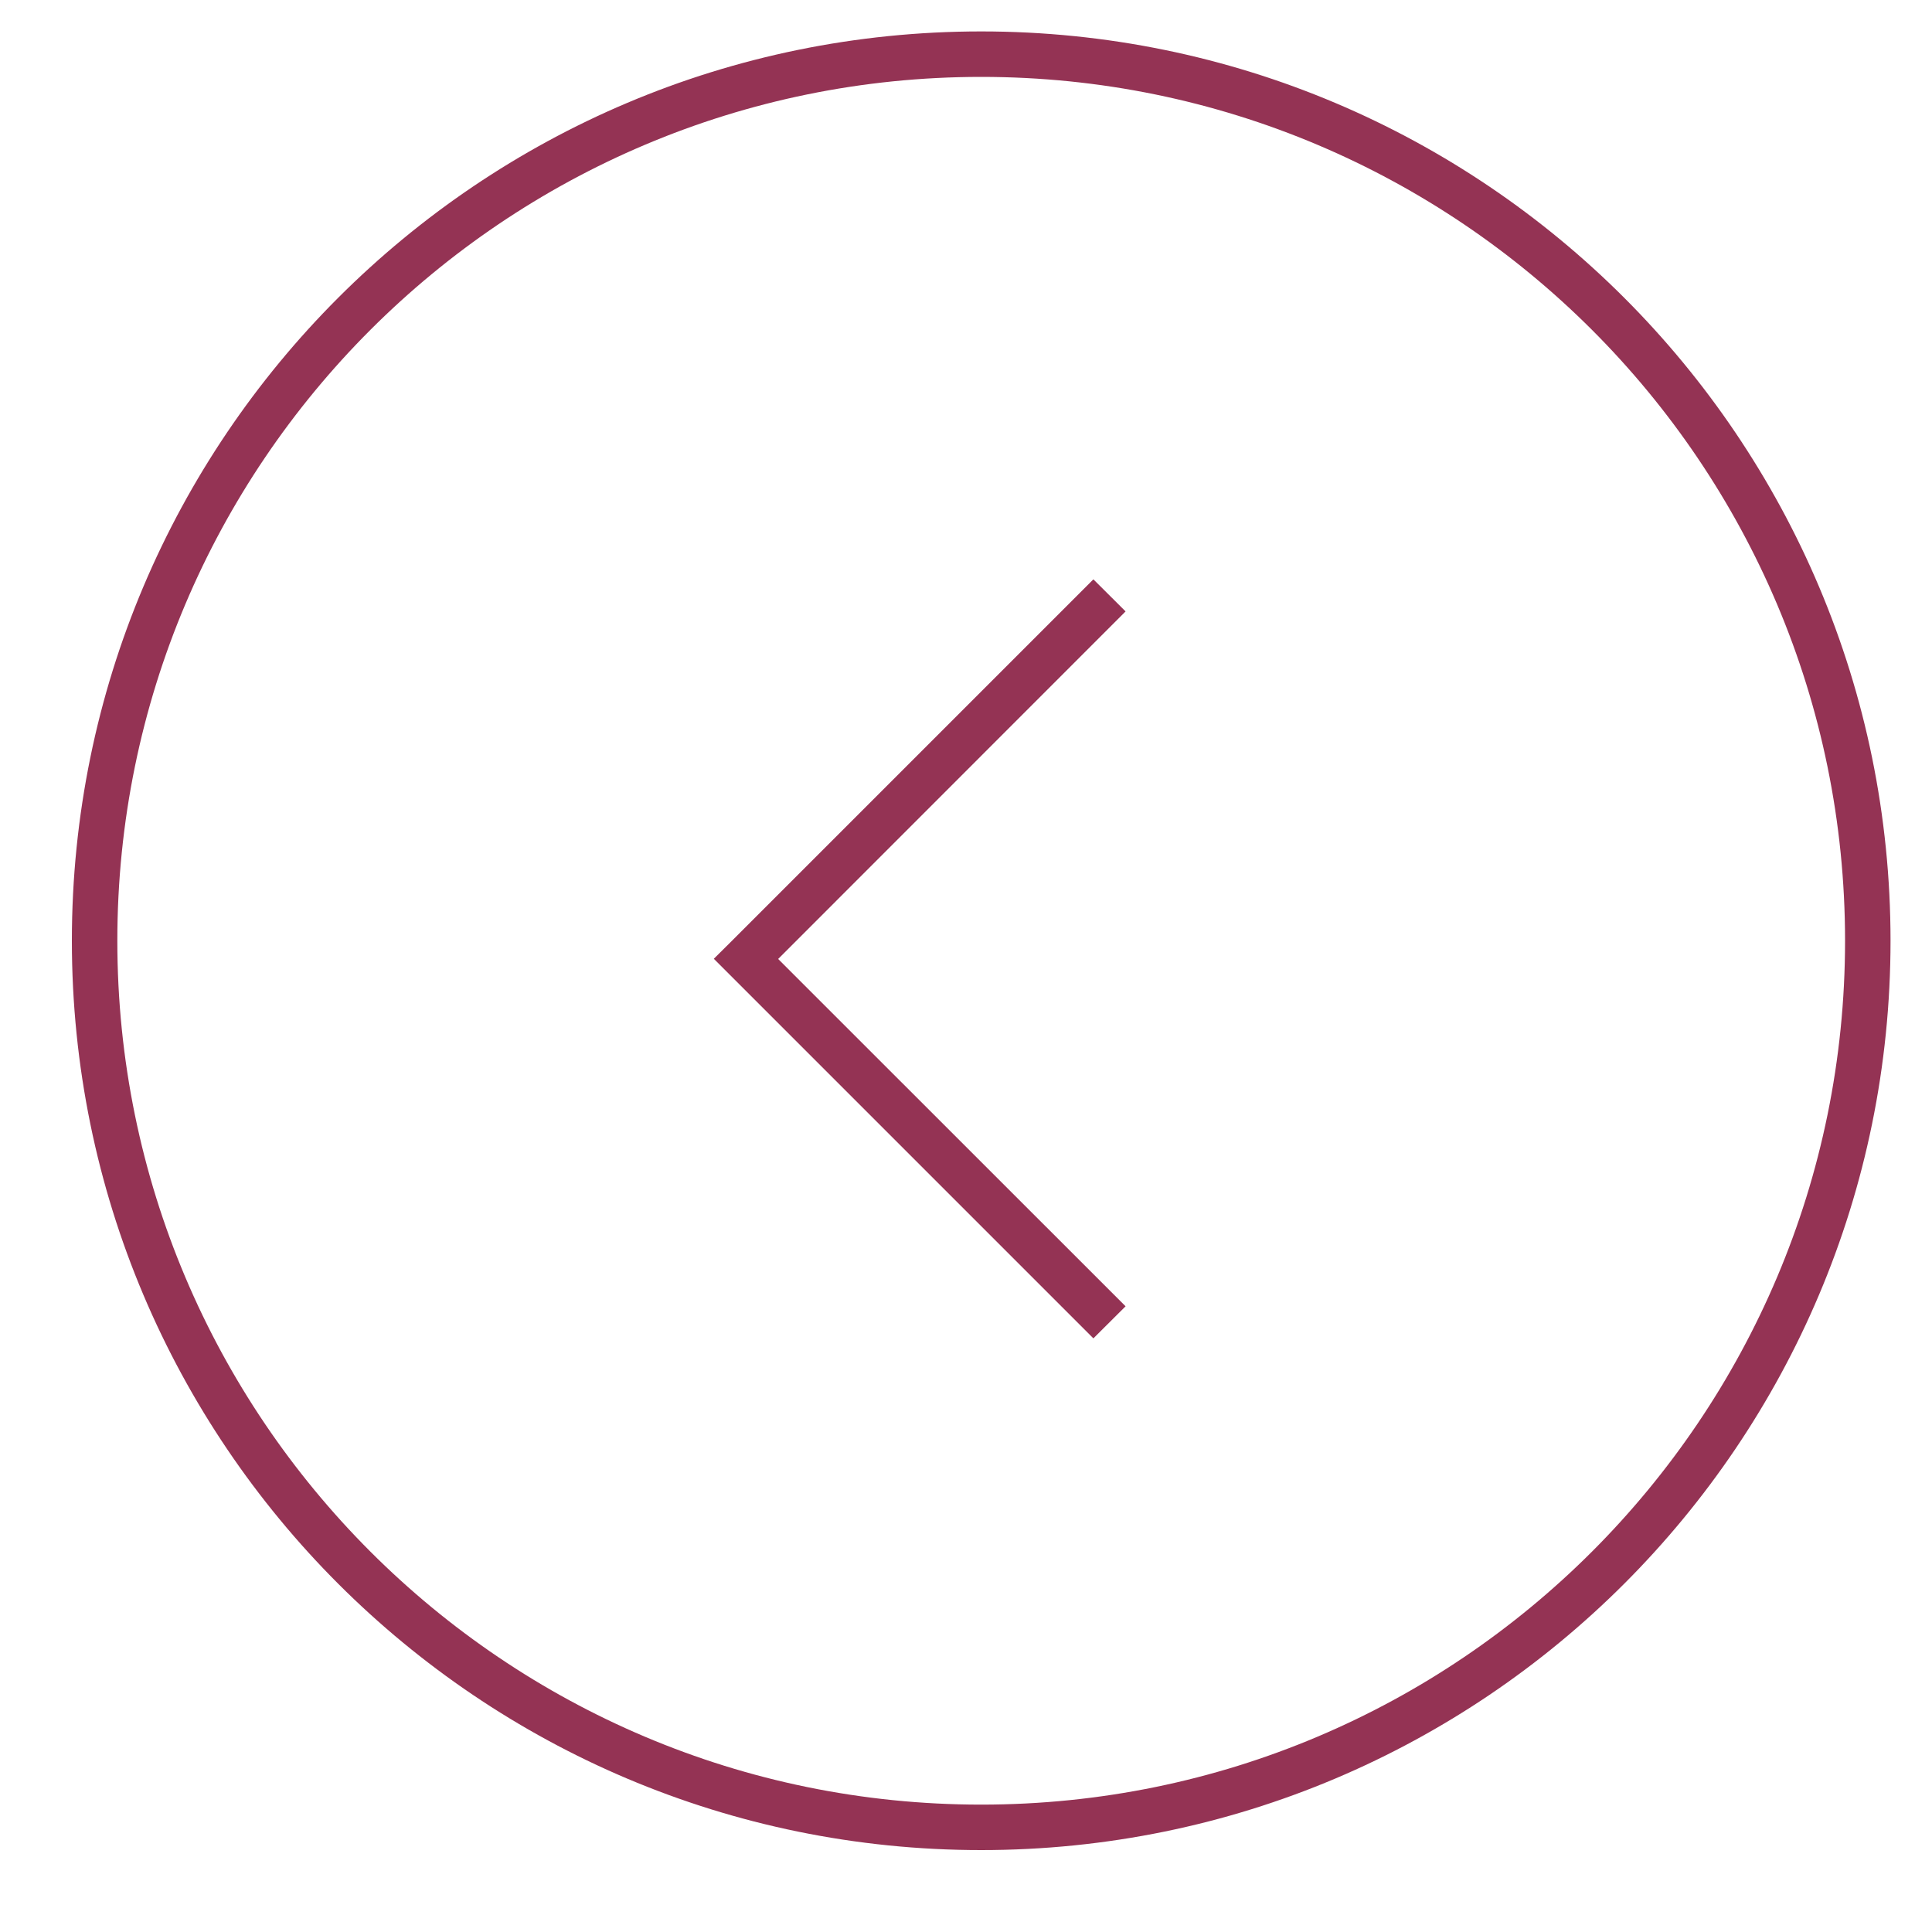 <svg xmlns="http://www.w3.org/2000/svg" width="40" height="40" viewBox="0 0 15 15"><defs><clipPath id="a" clipPathUnits="userSpaceOnUse"><path d="M261 632c0-11.046 8.954-20 20-20s20 8.954 20 20-8.954 20-20 20-20-8.954-20-20z" clip-rule="evenodd"/></clipPath></defs><g clip-path="url(#a)" transform="matrix(.353 0 0 -.353 -91.575 230.4)"><path d="M262 632c0-10.493 8.507-19 19-19v-2c-11.598 0-21 9.402-21 21zm19-19c10.493 0 19 8.507 19 19h2c0-11.598-9.402-21-21-21zm19 19c0 10.493-8.507 19-19 19v2c11.598 0 21-9.402 21-21zm-19 19c-10.493 0-19-8.507-19-19h-2c0 11.598 9.402 21 21 21z" fill="#943354"/></g><path d="M5.792 7.444l-.125-.124-.125.124.125.125zm2.697-2.946L5.667 7.32l.25.25 2.822-2.823zM5.667 7.569l2.822 2.822.25-.249L5.916 7.32z" fill="#943354"/></svg>